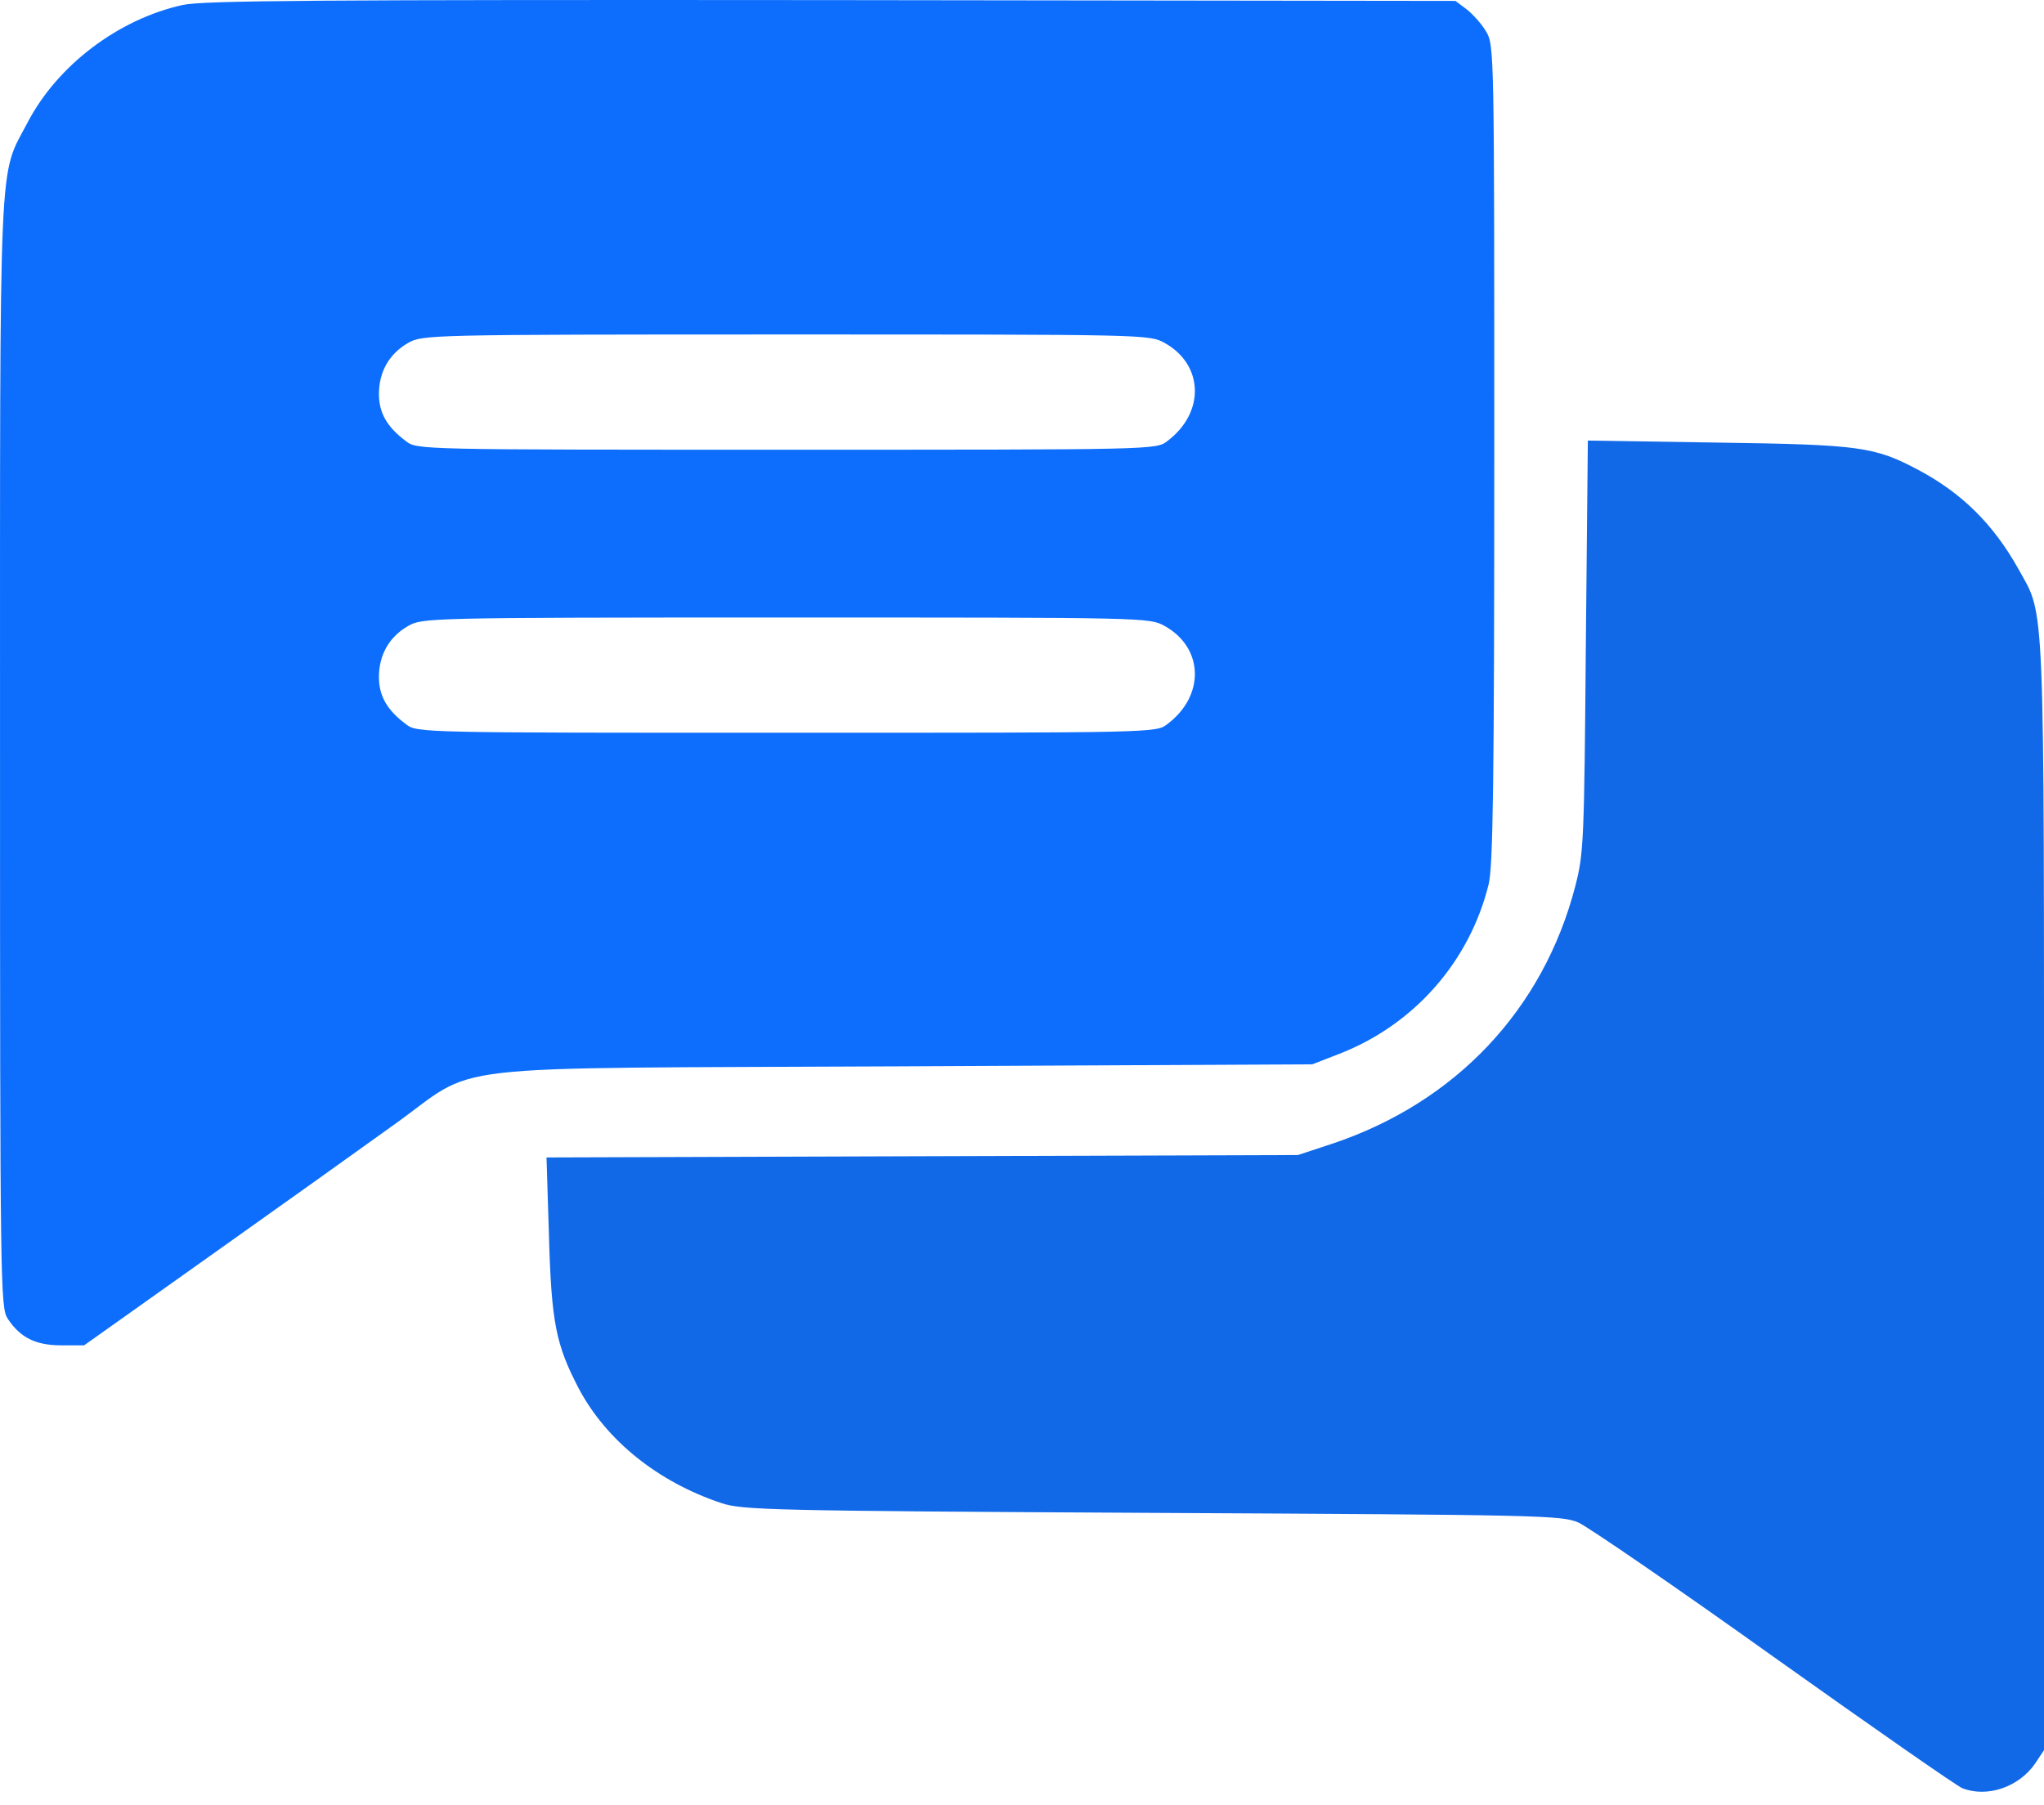 <svg width="77" height="68" viewBox="0 0 77 68" fill="none" xmlns="http://www.w3.org/2000/svg">
<path d="M6.886 0.186C4.464 0.72 2.164 2.456 1.037 4.619C-0.06 6.722 0.001 5.183 0.001 28.369C0.001 48.555 0.016 49.255 0.29 49.682C0.762 50.398 1.341 50.688 2.316 50.688H3.169L7.953 47.29C10.573 45.432 13.666 43.223 14.808 42.4C18.175 40.008 15.935 40.267 33.973 40.176L49.435 40.1L50.456 39.704C53.274 38.607 55.361 36.23 56.078 33.321C56.245 32.635 56.291 29.558 56.291 17.096C56.291 1.984 56.291 1.694 55.986 1.192C55.819 0.902 55.483 0.537 55.255 0.354L54.828 0.034L31.337 0.004C11.868 -0.012 7.679 0.019 6.886 0.186ZM43.875 12.922C45.353 13.745 45.398 15.558 43.966 16.624C43.555 16.944 43.448 16.944 29.631 16.944C15.814 16.944 15.707 16.944 15.296 16.624C14.58 16.091 14.275 15.558 14.275 14.842C14.275 14.019 14.656 13.333 15.372 12.922C15.92 12.617 16.012 12.602 29.616 12.602C43.22 12.602 43.296 12.602 43.875 12.922ZM43.875 23.586C45.353 24.409 45.398 26.221 43.966 27.288C43.555 27.608 43.448 27.608 29.631 27.608C15.814 27.608 15.707 27.608 15.296 27.288C14.58 26.755 14.275 26.221 14.275 25.506C14.275 24.683 14.656 23.997 15.372 23.586C15.92 23.281 16.012 23.266 29.616 23.266C43.22 23.266 43.296 23.266 43.875 23.586Z" fill="#0D6EFD"/>
<path d="M59.74 24.338C59.679 31.681 59.663 32.153 59.343 33.387C58.14 38.033 54.834 41.537 50.188 43.091L48.893 43.518L34.74 43.563L20.588 43.609L20.679 46.534C20.771 49.825 20.938 50.663 21.807 52.323C22.843 54.273 24.793 55.842 27.184 56.634C27.961 56.893 29.058 56.924 43.409 57C58.155 57.076 58.826 57.092 59.465 57.366C59.831 57.533 63.167 59.818 66.854 62.454C70.556 65.089 73.725 67.298 73.923 67.374C74.867 67.74 76.055 67.329 76.665 66.445L77 65.942V45.087C77 22.053 77.046 23.272 76.04 21.444C75.096 19.753 73.907 18.579 72.277 17.711C70.617 16.828 70.068 16.751 64.706 16.675L59.816 16.599L59.74 24.338Z" fill="#1269E8"/>
</svg>
